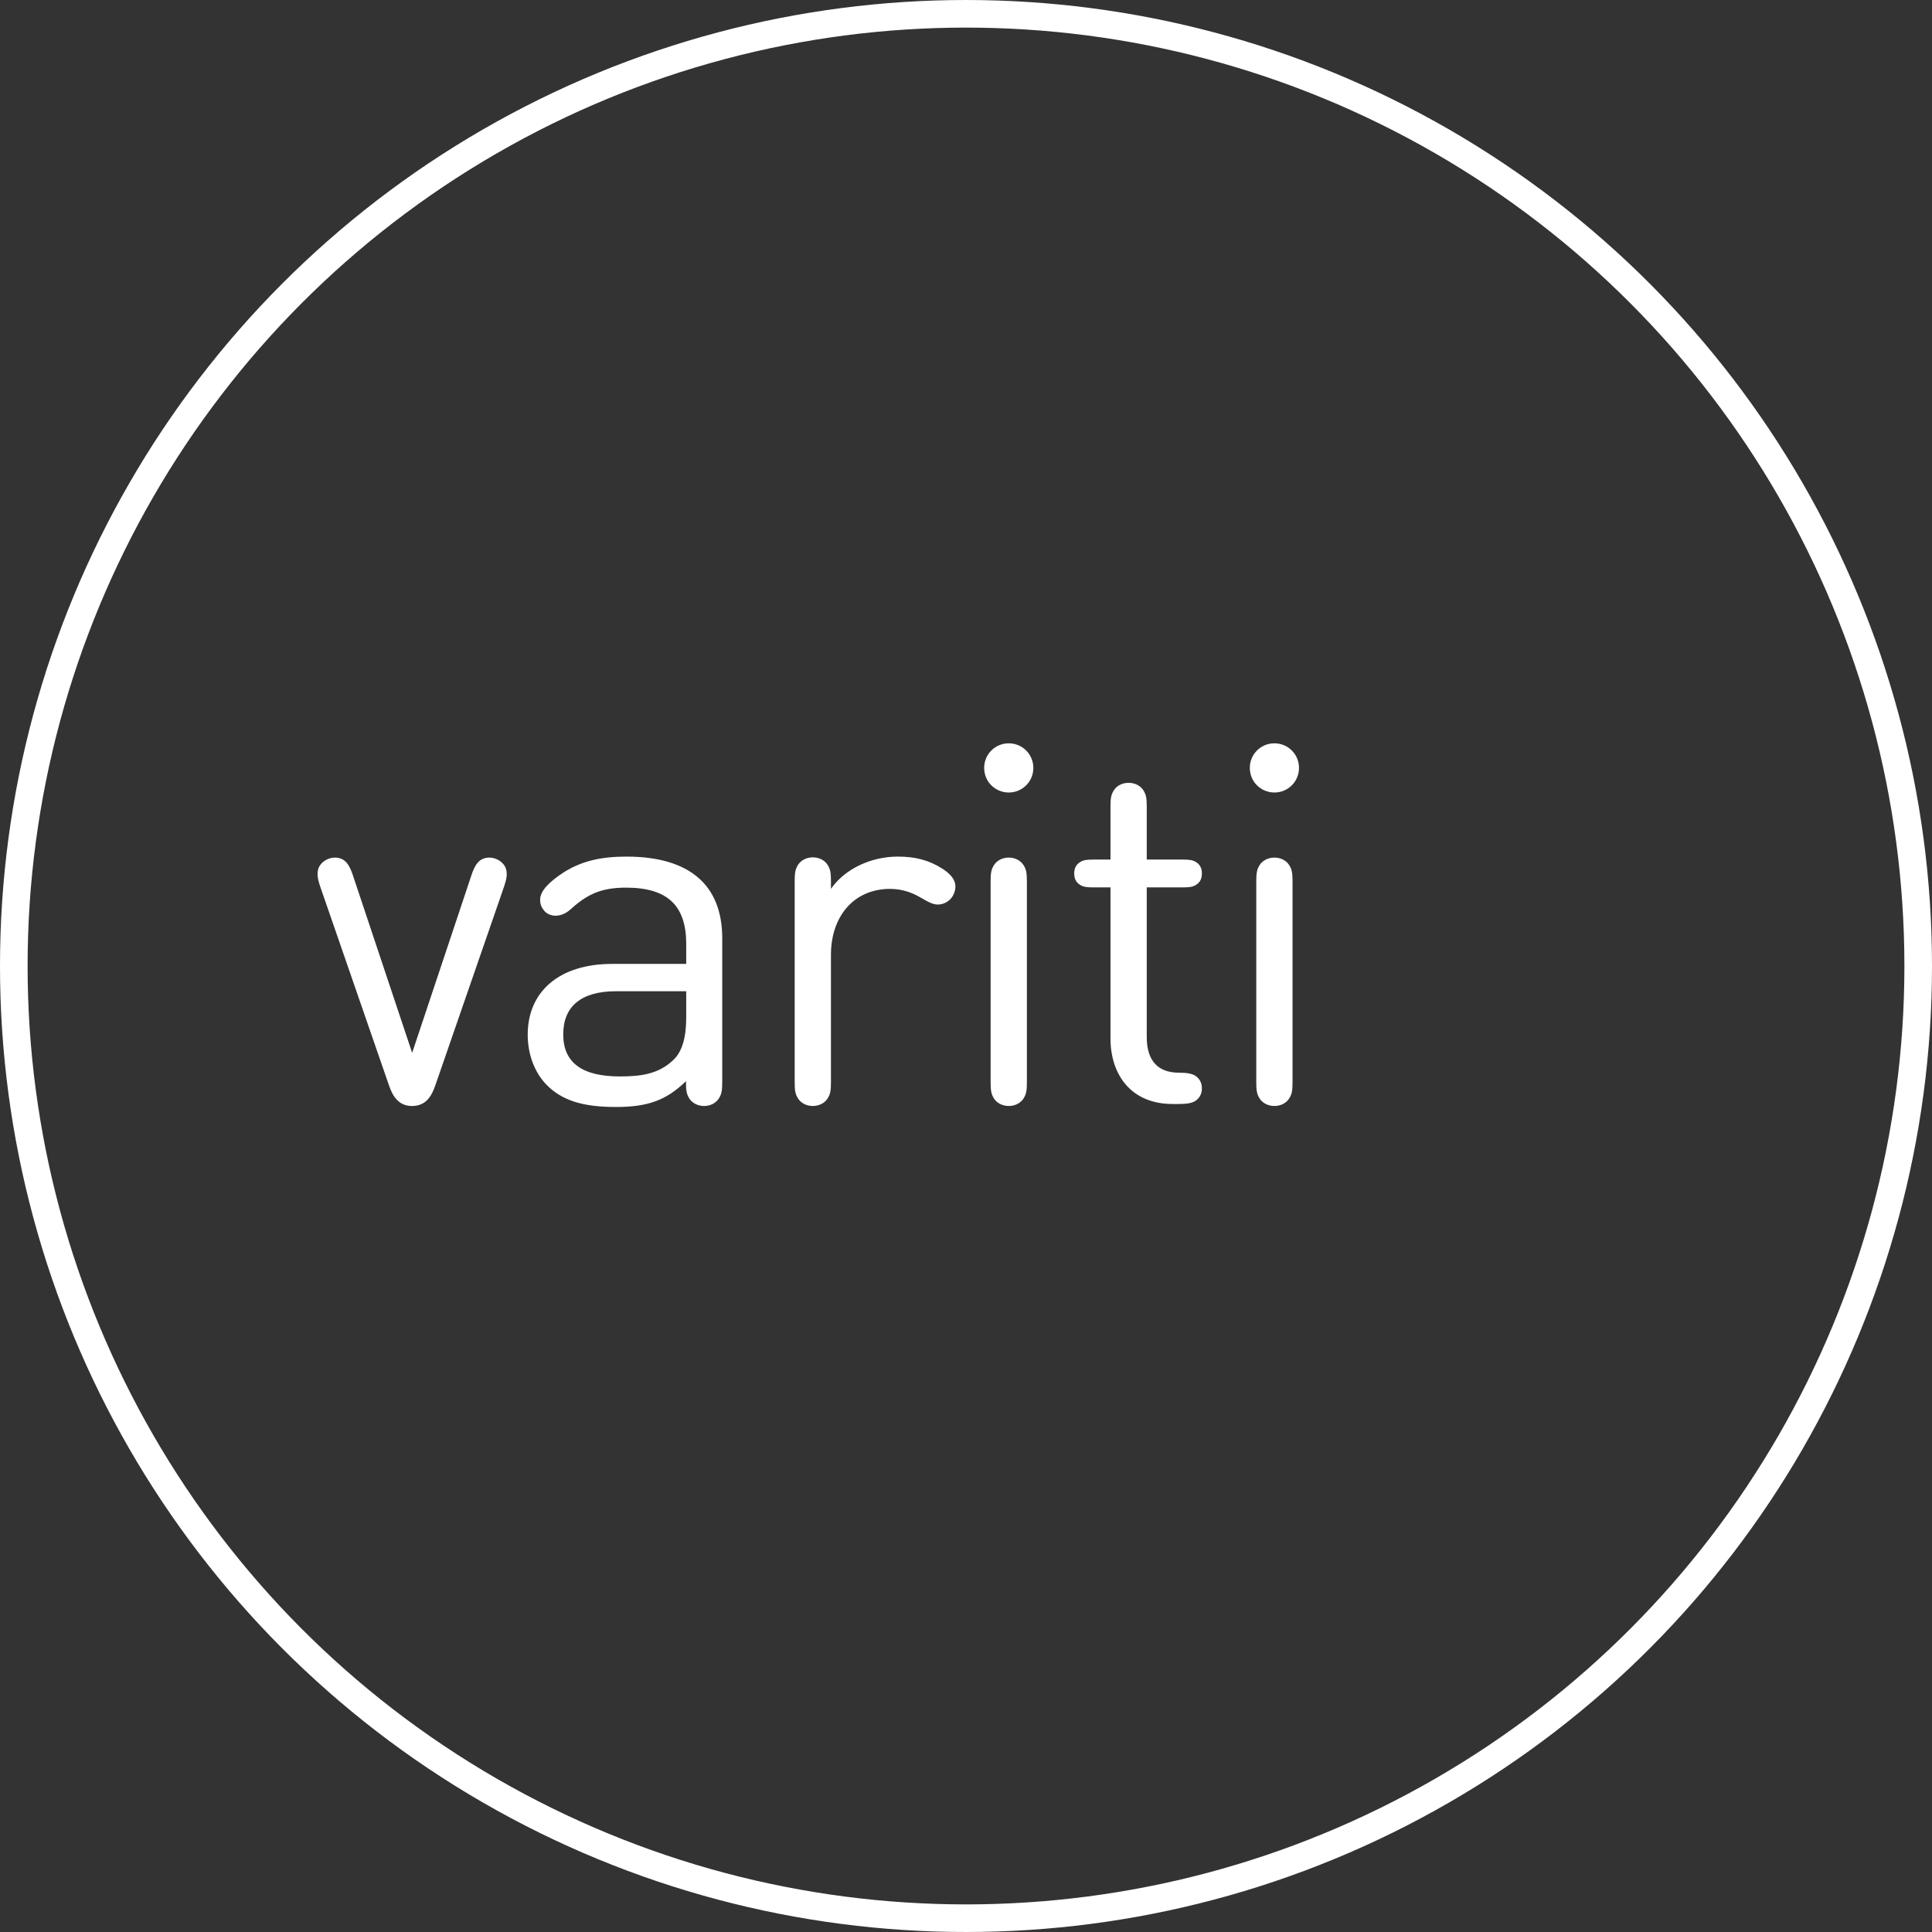 <svg xmlns="http://www.w3.org/2000/svg" width="70" height="70" viewBox="0 0 70 70" fill="none"><rect x="0" y="0" width="70" height="70" fill="#333333" stroke="none"/><circle cx="35" cy="35" r="34.5" stroke="white"></circle><path d="M18.272 32.098L15.788 39.28C15.68 39.595 15.581 39.775 15.419 39.91C15.284 40.018 15.122 40.072 14.933 40.072C14.735 40.072 14.582 40.018 14.447 39.91C14.285 39.775 14.186 39.595 14.078 39.28L11.594 32.098C11.504 31.828 11.477 31.639 11.54 31.459C11.621 31.234 11.882 31.072 12.134 31.072C12.512 31.072 12.665 31.351 12.782 31.702L14.933 38.146L17.084 31.702C17.201 31.351 17.354 31.072 17.732 31.072C17.984 31.072 18.245 31.234 18.326 31.459C18.389 31.639 18.362 31.828 18.272 32.098ZM19.12 37.489C19.12 35.932 20.255 34.924 22.18 34.924H24.863V34.204C24.863 32.854 24.233 32.161 22.684 32.161C21.776 32.161 21.271 32.404 20.677 32.944C20.48 33.124 20.273 33.178 20.128 33.178C19.985 33.178 19.831 33.124 19.733 33.016C19.634 32.899 19.57 32.791 19.57 32.602C19.57 32.278 19.895 31.954 20.416 31.612C21.055 31.207 21.748 31.036 22.694 31.036C24.98 31.036 26.168 32.062 26.168 33.997V39.19C26.168 39.505 26.149 39.631 26.05 39.793C25.951 39.955 25.753 40.072 25.511 40.072C25.267 40.072 25.07 39.955 24.971 39.793C24.872 39.631 24.854 39.505 24.854 39.19V39.172C24.134 39.874 23.459 40.108 22.316 40.108C21.091 40.108 20.354 39.865 19.796 39.298C19.372 38.857 19.12 38.209 19.12 37.489ZM20.407 37.48C20.407 38.488 21.073 39.001 22.451 39.001C23.189 39.001 23.855 38.929 24.404 38.398C24.709 38.101 24.863 37.615 24.863 36.859V35.914H22.325C21.055 35.914 20.407 36.463 20.407 37.48ZM30.107 31.945V32.206C30.602 31.486 31.556 31.036 32.528 31.036C33.158 31.036 33.644 31.162 34.121 31.459C34.391 31.63 34.616 31.837 34.616 32.125C34.616 32.296 34.535 32.476 34.427 32.584C34.31 32.701 34.148 32.773 33.977 32.773C33.824 32.773 33.68 32.71 33.356 32.521C33.023 32.323 32.654 32.206 32.249 32.206C30.935 32.206 30.107 33.205 30.107 34.591V39.19C30.107 39.505 30.089 39.631 29.99 39.793C29.891 39.955 29.693 40.072 29.45 40.072C29.207 40.072 29.009 39.955 28.91 39.793C28.811 39.631 28.793 39.505 28.793 39.19V31.945C28.793 31.63 28.811 31.504 28.91 31.342C29.009 31.18 29.207 31.063 29.45 31.063C29.693 31.063 29.891 31.18 29.99 31.342C30.089 31.504 30.107 31.63 30.107 31.945ZM37.206 31.954V39.19C37.206 39.505 37.188 39.631 37.089 39.793C36.99 39.955 36.792 40.072 36.549 40.072C36.306 40.072 36.108 39.955 36.009 39.793C35.91 39.631 35.892 39.505 35.892 39.19V31.954C35.892 31.639 35.91 31.513 36.009 31.351C36.108 31.189 36.306 31.072 36.549 31.072C36.792 31.072 36.99 31.189 37.089 31.351C37.188 31.513 37.206 31.639 37.206 31.954ZM35.658 27.823C35.658 27.328 36.054 26.932 36.549 26.932C37.044 26.932 37.44 27.328 37.44 27.823C37.44 28.318 37.044 28.714 36.549 28.714C36.054 28.714 35.658 28.318 35.658 27.823ZM41.549 32.152V37.579C41.549 38.389 41.918 38.866 42.719 38.866C43.016 38.866 43.187 38.902 43.304 38.974C43.457 39.073 43.547 39.226 43.547 39.433C43.547 39.64 43.457 39.793 43.304 39.892C43.187 39.964 43.016 40 42.719 40H42.485C40.982 40 40.235 38.938 40.235 37.624V32.152H39.614C39.371 32.152 39.245 32.134 39.137 32.062C38.984 31.972 38.921 31.828 38.921 31.648C38.921 31.468 38.984 31.324 39.137 31.234C39.245 31.162 39.371 31.144 39.614 31.144H40.235V29.245C40.235 28.93 40.253 28.804 40.352 28.642C40.451 28.48 40.649 28.363 40.892 28.363C41.135 28.363 41.333 28.48 41.432 28.642C41.531 28.804 41.549 28.93 41.549 29.245V31.144H42.854C43.097 31.144 43.223 31.162 43.331 31.234C43.484 31.324 43.547 31.468 43.547 31.648C43.547 31.828 43.484 31.972 43.331 32.062C43.223 32.134 43.097 32.152 42.854 32.152H41.549ZM46.831 31.954V39.19C46.831 39.505 46.813 39.631 46.714 39.793C46.615 39.955 46.417 40.072 46.174 40.072C45.931 40.072 45.733 39.955 45.634 39.793C45.535 39.631 45.517 39.505 45.517 39.19V31.954C45.517 31.639 45.535 31.513 45.634 31.351C45.733 31.189 45.931 31.072 46.174 31.072C46.417 31.072 46.615 31.189 46.714 31.351C46.813 31.513 46.831 31.639 46.831 31.954ZM45.283 27.823C45.283 27.328 45.679 26.932 46.174 26.932C46.669 26.932 47.065 27.328 47.065 27.823C47.065 28.318 46.669 28.714 46.174 28.714C45.679 28.714 45.283 28.318 45.283 27.823Z" fill="white"></path></svg>